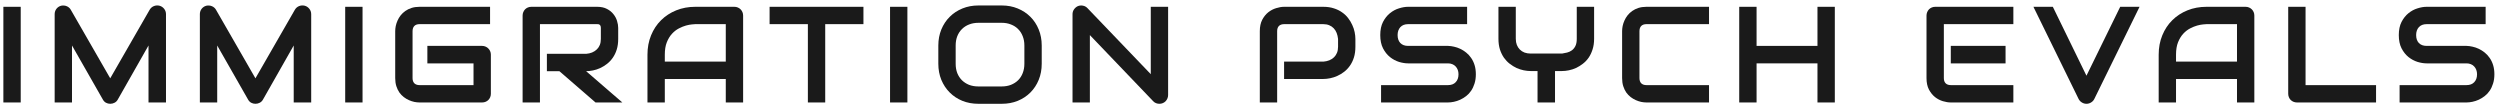 <svg xmlns="http://www.w3.org/2000/svg" width="366" height="16" viewBox="0 0 366 16" fill="none"><path d="M365.178 10.879C365.178 11.38 365.113 11.833 364.982 12.236C364.859 12.633 364.693 12.985 364.484 13.291C364.276 13.597 364.032 13.857 363.752 14.072C363.472 14.287 363.182 14.463 362.883 14.6C362.583 14.736 362.277 14.837 361.965 14.902C361.659 14.967 361.369 15 361.096 15H351.301V12.461H361.096C361.584 12.461 361.962 12.318 362.229 12.031C362.502 11.745 362.639 11.361 362.639 10.879C362.639 10.645 362.603 10.43 362.531 10.234C362.46 10.039 362.355 9.87 362.219 9.727C362.089 9.583 361.926 9.473 361.73 9.395C361.542 9.316 361.33 9.277 361.096 9.277H355.256C354.846 9.277 354.403 9.206 353.928 9.063C353.452 8.913 353.01 8.675 352.6 8.35C352.196 8.024 351.857 7.598 351.584 7.07C351.317 6.543 351.184 5.898 351.184 5.137C351.184 4.375 351.317 3.734 351.584 3.213C351.857 2.686 352.196 2.259 352.6 1.934C353.01 1.602 353.452 1.364 353.928 1.221C354.403 1.071 354.846 0.996 355.256 0.996H363.898V3.535H355.256C354.774 3.535 354.396 3.682 354.123 3.975C353.856 4.268 353.723 4.655 353.723 5.137C353.723 5.625 353.856 6.012 354.123 6.299C354.396 6.579 354.774 6.719 355.256 6.719H361.096H361.115C361.389 6.725 361.678 6.764 361.984 6.836C362.29 6.901 362.593 7.005 362.893 7.148C363.199 7.292 363.488 7.474 363.762 7.695C364.035 7.91 364.276 8.171 364.484 8.477C364.699 8.783 364.868 9.134 364.992 9.531C365.116 9.928 365.178 10.378 365.178 10.879Z" fill="#1A1A1A"></path><path d="M347.855 15H336.273C336.091 15 335.922 14.967 335.766 14.902C335.609 14.837 335.473 14.749 335.355 14.639C335.245 14.521 335.157 14.385 335.092 14.229C335.027 14.072 334.994 13.903 334.994 13.721V0.996H337.533V12.461H347.855V15Z" fill="#1A1A1A"></path><path d="M330.035 15H327.496V11.562H318.57V15H316.031V7.998C316.031 6.976 316.207 6.035 316.559 5.176C316.91 4.316 317.398 3.577 318.023 2.959C318.648 2.341 319.387 1.859 320.24 1.514C321.093 1.169 322.024 0.996 323.033 0.996H328.756C328.932 0.996 329.098 1.029 329.254 1.094C329.41 1.159 329.547 1.25 329.664 1.367C329.781 1.484 329.872 1.621 329.938 1.777C330.003 1.934 330.035 2.1 330.035 2.275V15ZM318.57 9.023H327.496V3.535H323.033C322.955 3.535 322.789 3.548 322.535 3.574C322.288 3.594 321.998 3.649 321.666 3.74C321.34 3.831 320.995 3.971 320.631 4.16C320.266 4.349 319.931 4.609 319.625 4.941C319.319 5.273 319.065 5.69 318.863 6.191C318.668 6.686 318.57 7.288 318.57 7.998V9.023Z" fill="#1A1A1A"></path><path d="M313.23 0.996L306.6 14.502C306.495 14.71 306.339 14.876 306.131 15C305.929 15.13 305.704 15.195 305.457 15.195C305.216 15.195 304.992 15.13 304.783 15C304.581 14.876 304.425 14.71 304.314 14.502L297.693 0.996H300.535L305.457 11.084L310.398 0.996H313.23Z" fill="#1A1A1A"></path><path d="M293.613 9.277H285.596V6.719H293.613V9.277ZM294.756 15H285.596C285.244 15 284.86 14.938 284.443 14.815C284.027 14.691 283.639 14.489 283.281 14.209C282.93 13.922 282.633 13.555 282.393 13.105C282.158 12.65 282.041 12.093 282.041 11.436V2.275C282.041 2.1 282.074 1.934 282.139 1.777C282.204 1.621 282.292 1.484 282.402 1.367C282.52 1.25 282.656 1.159 282.812 1.094C282.969 1.029 283.138 0.996 283.32 0.996H294.756V3.535H284.58V11.436C284.58 11.768 284.668 12.021 284.844 12.197C285.02 12.373 285.277 12.461 285.615 12.461H294.756V15Z" fill="#1A1A1A"></path><path d="M257.162 6.719H266.078V0.996H268.617V15H266.078V9.277H257.162V15H254.623V0.996H257.162V6.719Z" fill="#1A1A1A"></path><path d="M250.201 15H241.041C240.807 15 240.553 14.974 240.279 14.922C240.012 14.863 239.745 14.775 239.479 14.658C239.218 14.541 238.967 14.391 238.727 14.209C238.486 14.02 238.271 13.796 238.082 13.535C237.9 13.268 237.753 12.962 237.643 12.617C237.532 12.266 237.477 11.872 237.477 11.436V4.561C237.477 4.326 237.503 4.076 237.555 3.809C237.613 3.535 237.701 3.268 237.818 3.008C237.936 2.741 238.089 2.487 238.277 2.246C238.466 2.005 238.691 1.794 238.951 1.611C239.218 1.423 239.524 1.273 239.869 1.162C240.214 1.051 240.605 0.996 241.041 0.996H250.201V3.535H241.041C240.709 3.535 240.455 3.623 240.279 3.799C240.104 3.975 240.016 4.235 240.016 4.58V11.436C240.016 11.761 240.104 12.015 240.279 12.197C240.462 12.373 240.715 12.461 241.041 12.461H250.201V15Z" fill="#1A1A1A"></path><path d="M233.377 5.684C233.377 6.263 233.302 6.781 233.152 7.236C233.009 7.692 232.817 8.096 232.576 8.447C232.335 8.792 232.052 9.089 231.727 9.336C231.408 9.583 231.076 9.788 230.73 9.951C230.385 10.107 230.034 10.221 229.676 10.293C229.324 10.365 228.992 10.4 228.68 10.4H227.654V15H225.096V10.4H224.08C223.768 10.4 223.432 10.365 223.074 10.293C222.723 10.221 222.371 10.107 222.02 9.951C221.674 9.788 221.342 9.583 221.023 9.336C220.704 9.089 220.421 8.792 220.174 8.447C219.933 8.096 219.738 7.692 219.588 7.236C219.445 6.774 219.373 6.257 219.373 5.684V0.996H221.912V5.684C221.912 6.016 221.964 6.315 222.068 6.582C222.173 6.842 222.319 7.067 222.508 7.256C222.697 7.445 222.924 7.591 223.191 7.695C223.465 7.793 223.768 7.842 224.1 7.842H228.68C228.921 7.803 229.168 7.754 229.422 7.695C229.676 7.63 229.907 7.523 230.115 7.373C230.324 7.223 230.496 7.015 230.633 6.748C230.77 6.481 230.838 6.126 230.838 5.684V0.996H233.377V5.684Z" fill="#1A1A1A"></path><path d="M216.064 10.879C216.064 11.38 215.999 11.833 215.869 12.236C215.745 12.633 215.579 12.985 215.371 13.291C215.163 13.597 214.919 13.857 214.639 14.072C214.359 14.287 214.069 14.463 213.77 14.6C213.47 14.736 213.164 14.837 212.852 14.902C212.546 14.967 212.256 15 211.982 15H202.188V12.461H211.982C212.471 12.461 212.848 12.318 213.115 12.031C213.389 11.745 213.525 11.361 213.525 10.879C213.525 10.645 213.49 10.43 213.418 10.234C213.346 10.039 213.242 9.87 213.105 9.727C212.975 9.583 212.812 9.473 212.617 9.395C212.428 9.316 212.217 9.277 211.982 9.277H206.143C205.732 9.277 205.29 9.206 204.814 9.063C204.339 8.913 203.896 8.675 203.486 8.35C203.083 8.024 202.744 7.598 202.471 7.07C202.204 6.543 202.07 5.898 202.07 5.137C202.07 4.375 202.204 3.734 202.471 3.213C202.744 2.686 203.083 2.259 203.486 1.934C203.896 1.602 204.339 1.364 204.814 1.221C205.29 1.071 205.732 0.996 206.143 0.996H214.785V3.535H206.143C205.661 3.535 205.283 3.682 205.01 3.975C204.743 4.268 204.609 4.655 204.609 5.137C204.609 5.625 204.743 6.012 205.01 6.299C205.283 6.579 205.661 6.719 206.143 6.719H211.982H212.002C212.275 6.725 212.565 6.764 212.871 6.836C213.177 6.901 213.48 7.005 213.779 7.148C214.085 7.292 214.375 7.474 214.648 7.695C214.922 7.91 215.163 8.171 215.371 8.477C215.586 8.783 215.755 9.134 215.879 9.531C216.003 9.928 216.064 10.378 216.064 10.879Z" fill="#1A1A1A"></path><path d="M198.43 6.855C198.43 7.435 198.358 7.952 198.215 8.408C198.072 8.864 197.876 9.268 197.629 9.619C197.388 9.964 197.108 10.26 196.789 10.508C196.47 10.755 196.135 10.957 195.783 11.113C195.438 11.27 195.087 11.383 194.729 11.455C194.377 11.527 194.045 11.562 193.732 11.562H187.99V9.023H193.732C194.058 8.997 194.351 8.932 194.611 8.828C194.878 8.717 195.106 8.571 195.295 8.389C195.484 8.206 195.63 7.988 195.734 7.734C195.839 7.474 195.891 7.181 195.891 6.855V5.703C195.858 5.384 195.79 5.091 195.686 4.824C195.581 4.557 195.438 4.329 195.256 4.141C195.08 3.952 194.865 3.805 194.611 3.701C194.357 3.591 194.064 3.535 193.732 3.535H188.01C187.671 3.535 187.414 3.623 187.238 3.799C187.062 3.975 186.975 4.229 186.975 4.561V15H184.436V4.561C184.436 3.91 184.553 3.356 184.787 2.9C185.028 2.445 185.324 2.077 185.676 1.797C186.034 1.517 186.421 1.315 186.838 1.191C187.255 1.061 187.639 0.996 187.99 0.996H193.732C194.305 0.996 194.82 1.071 195.275 1.221C195.731 1.364 196.132 1.559 196.477 1.807C196.828 2.048 197.124 2.327 197.365 2.646C197.613 2.966 197.814 3.301 197.971 3.652C198.133 3.997 198.251 4.349 198.322 4.707C198.394 5.059 198.43 5.391 198.43 5.703V6.855Z" fill="#1A1A1A"></path><path d="M171.012 13.916C171.012 14.098 170.976 14.268 170.904 14.424C170.839 14.58 170.748 14.717 170.631 14.834C170.52 14.945 170.387 15.033 170.23 15.098C170.074 15.163 169.908 15.195 169.732 15.195C169.576 15.195 169.417 15.166 169.254 15.107C169.098 15.049 168.958 14.954 168.834 14.824L159.557 5.137V15H157.018V2.08C157.018 1.82 157.089 1.585 157.232 1.377C157.382 1.162 157.571 1.003 157.799 0.898C158.04 0.801 158.287 0.778 158.541 0.83C158.795 0.876 159.013 0.993 159.195 1.182L168.473 10.859V0.996H171.012V13.916Z" fill="#1A1A1A"></path><path d="M152.508 9.336C152.508 10.189 152.361 10.973 152.068 11.69C151.775 12.406 151.368 13.024 150.848 13.545C150.327 14.066 149.708 14.473 148.992 14.766C148.283 15.052 147.508 15.195 146.668 15.195H143.23C142.391 15.195 141.613 15.052 140.896 14.766C140.18 14.473 139.562 14.066 139.041 13.545C138.52 13.024 138.11 12.406 137.811 11.69C137.518 10.973 137.371 10.189 137.371 9.336V6.66C137.371 5.814 137.518 5.033 137.811 4.316C138.11 3.594 138.52 2.975 139.041 2.461C139.562 1.94 140.18 1.533 140.896 1.24C141.613 0.947 142.391 0.801 143.23 0.801H146.668C147.508 0.801 148.283 0.947 148.992 1.24C149.708 1.533 150.327 1.94 150.848 2.461C151.368 2.975 151.775 3.594 152.068 4.316C152.361 5.033 152.508 5.814 152.508 6.66V9.336ZM149.969 6.66C149.969 6.159 149.887 5.706 149.725 5.303C149.568 4.893 149.344 4.544 149.051 4.258C148.764 3.965 148.416 3.74 148.006 3.584C147.602 3.421 147.156 3.34 146.668 3.34H143.23C142.736 3.34 142.283 3.421 141.873 3.584C141.469 3.74 141.121 3.965 140.828 4.258C140.535 4.544 140.307 4.893 140.145 5.303C139.988 5.706 139.91 6.159 139.91 6.66V9.336C139.91 9.837 139.988 10.293 140.145 10.703C140.307 11.107 140.535 11.455 140.828 11.748C141.121 12.034 141.469 12.259 141.873 12.422C142.283 12.578 142.736 12.656 143.23 12.656H146.648C147.143 12.656 147.592 12.578 147.996 12.422C148.406 12.259 148.758 12.034 149.051 11.748C149.344 11.455 149.568 11.107 149.725 10.703C149.887 10.293 149.969 9.837 149.969 9.336V6.66Z" fill="#1A1A1A"></path><path d="M132.842 15H130.303V0.996H132.842V15Z" fill="#1A1A1A"></path><path d="M126.408 3.535H120.812V15H118.273V3.535H112.668V0.996H126.408V3.535Z" fill="#1A1A1A"></path><path d="M108.793 15H106.254V11.562H97.328V15H94.789V7.998C94.789 6.976 94.965 6.035 95.316 5.176C95.668 4.316 96.156 3.577 96.781 2.959C97.406 2.341 98.145 1.859 98.998 1.514C99.851 1.169 100.782 0.996 101.791 0.996H107.514C107.689 0.996 107.855 1.029 108.012 1.094C108.168 1.159 108.305 1.25 108.422 1.367C108.539 1.484 108.63 1.621 108.695 1.777C108.76 1.934 108.793 2.1 108.793 2.275V15ZM97.328 9.023H106.254V3.535H101.791C101.713 3.535 101.547 3.548 101.293 3.574C101.046 3.594 100.756 3.649 100.424 3.74C100.098 3.831 99.753 3.971 99.389 4.16C99.024 4.349 98.689 4.609 98.383 4.941C98.077 5.273 97.823 5.69 97.621 6.191C97.426 6.686 97.328 7.288 97.328 7.998V9.023Z" fill="#1A1A1A"></path><path d="M90.504 5.703C90.504 6.283 90.432 6.8 90.289 7.256C90.146 7.712 89.951 8.115 89.703 8.467C89.462 8.812 89.182 9.108 88.863 9.355C88.544 9.603 88.209 9.808 87.857 9.971C87.512 10.127 87.161 10.241 86.803 10.312C86.451 10.384 86.119 10.42 85.807 10.42L91.109 15H87.184L81.891 10.42H80.064V7.881H85.807C86.126 7.855 86.415 7.79 86.676 7.686C86.943 7.575 87.171 7.428 87.359 7.246C87.555 7.064 87.704 6.846 87.809 6.592C87.913 6.331 87.965 6.035 87.965 5.703V4.102C87.965 3.958 87.945 3.851 87.906 3.779C87.874 3.701 87.828 3.646 87.769 3.613C87.717 3.574 87.659 3.551 87.594 3.545C87.535 3.538 87.48 3.535 87.428 3.535H79.049V15H76.51V2.275C76.51 2.1 76.542 1.934 76.607 1.777C76.672 1.621 76.76 1.484 76.871 1.367C76.988 1.25 77.125 1.159 77.281 1.094C77.438 1.029 77.607 0.996 77.789 0.996H87.428C87.994 0.996 88.473 1.1 88.863 1.309C89.254 1.51 89.57 1.768 89.811 2.08C90.058 2.386 90.234 2.718 90.338 3.076C90.449 3.434 90.504 3.77 90.504 4.082V5.703Z" fill="#1A1A1A"></path><path d="M71.863 13.721C71.863 13.903 71.831 14.072 71.766 14.229C71.701 14.385 71.609 14.521 71.492 14.639C71.382 14.749 71.248 14.837 71.092 14.902C70.936 14.967 70.766 15 70.584 15H61.424C61.19 15 60.935 14.974 60.662 14.922C60.395 14.863 60.128 14.775 59.861 14.658C59.601 14.541 59.35 14.391 59.109 14.209C58.868 14.02 58.654 13.796 58.465 13.535C58.283 13.268 58.136 12.962 58.025 12.617C57.915 12.266 57.859 11.872 57.859 11.436V4.561C57.859 4.326 57.885 4.076 57.938 3.809C57.996 3.535 58.084 3.268 58.201 3.008C58.318 2.741 58.471 2.487 58.66 2.246C58.849 2.005 59.074 1.794 59.334 1.611C59.601 1.423 59.907 1.273 60.252 1.162C60.597 1.051 60.988 0.996 61.424 0.996H71.746V3.535H61.424C61.092 3.535 60.838 3.623 60.662 3.799C60.486 3.975 60.398 4.235 60.398 4.58V11.436C60.398 11.761 60.486 12.015 60.662 12.197C60.844 12.373 61.098 12.461 61.424 12.461H69.324V9.277H62.566V6.719H70.584C70.766 6.719 70.936 6.755 71.092 6.826C71.248 6.891 71.382 6.982 71.492 7.1C71.609 7.217 71.701 7.354 71.766 7.51C71.831 7.66 71.863 7.822 71.863 7.998V13.721Z" fill="#1A1A1A"></path><path d="M53.076 15H50.537V0.996H53.076V15Z" fill="#1A1A1A"></path><path d="M45.559 15H43V6.66L38.498 14.58C38.387 14.782 38.231 14.935 38.029 15.039C37.834 15.143 37.622 15.195 37.395 15.195C37.173 15.195 36.965 15.143 36.77 15.039C36.581 14.935 36.431 14.782 36.32 14.58L31.799 6.66V15H29.26V2.08C29.26 1.787 29.344 1.527 29.514 1.299C29.689 1.071 29.917 0.918 30.197 0.84C30.334 0.807 30.471 0.798 30.607 0.811C30.744 0.817 30.874 0.846 30.998 0.898C31.128 0.944 31.245 1.012 31.35 1.104C31.454 1.188 31.542 1.292 31.613 1.416L37.395 11.465L43.176 1.416C43.325 1.169 43.531 0.993 43.791 0.889C44.058 0.785 44.335 0.768 44.621 0.84C44.895 0.918 45.119 1.071 45.295 1.299C45.471 1.527 45.559 1.787 45.559 2.08V15Z" fill="#1A1A1A"></path><path d="M24.301 15H21.742V6.66L17.24 14.58C17.13 14.782 16.973 14.935 16.771 15.039C16.576 15.143 16.365 15.195 16.137 15.195C15.915 15.195 15.707 15.143 15.512 15.039C15.323 14.935 15.173 14.782 15.062 14.58L10.541 6.66V15H8.002V2.08C8.002 1.787 8.087 1.527 8.256 1.299C8.432 1.071 8.66 0.918 8.939 0.84C9.076 0.807 9.213 0.798 9.35 0.811C9.486 0.817 9.617 0.846 9.74 0.898C9.87 0.944 9.988 1.012 10.092 1.104C10.196 1.188 10.284 1.292 10.355 1.416L16.137 11.465L21.918 1.416C22.068 1.169 22.273 0.993 22.533 0.889C22.8 0.785 23.077 0.768 23.363 0.84C23.637 0.918 23.861 1.071 24.037 1.299C24.213 1.527 24.301 1.787 24.301 2.08V15Z" fill="#1A1A1A"></path><path d="M3.033 15H0.494V0.996H3.033V15Z" fill="#1A1A1A"></path></svg>